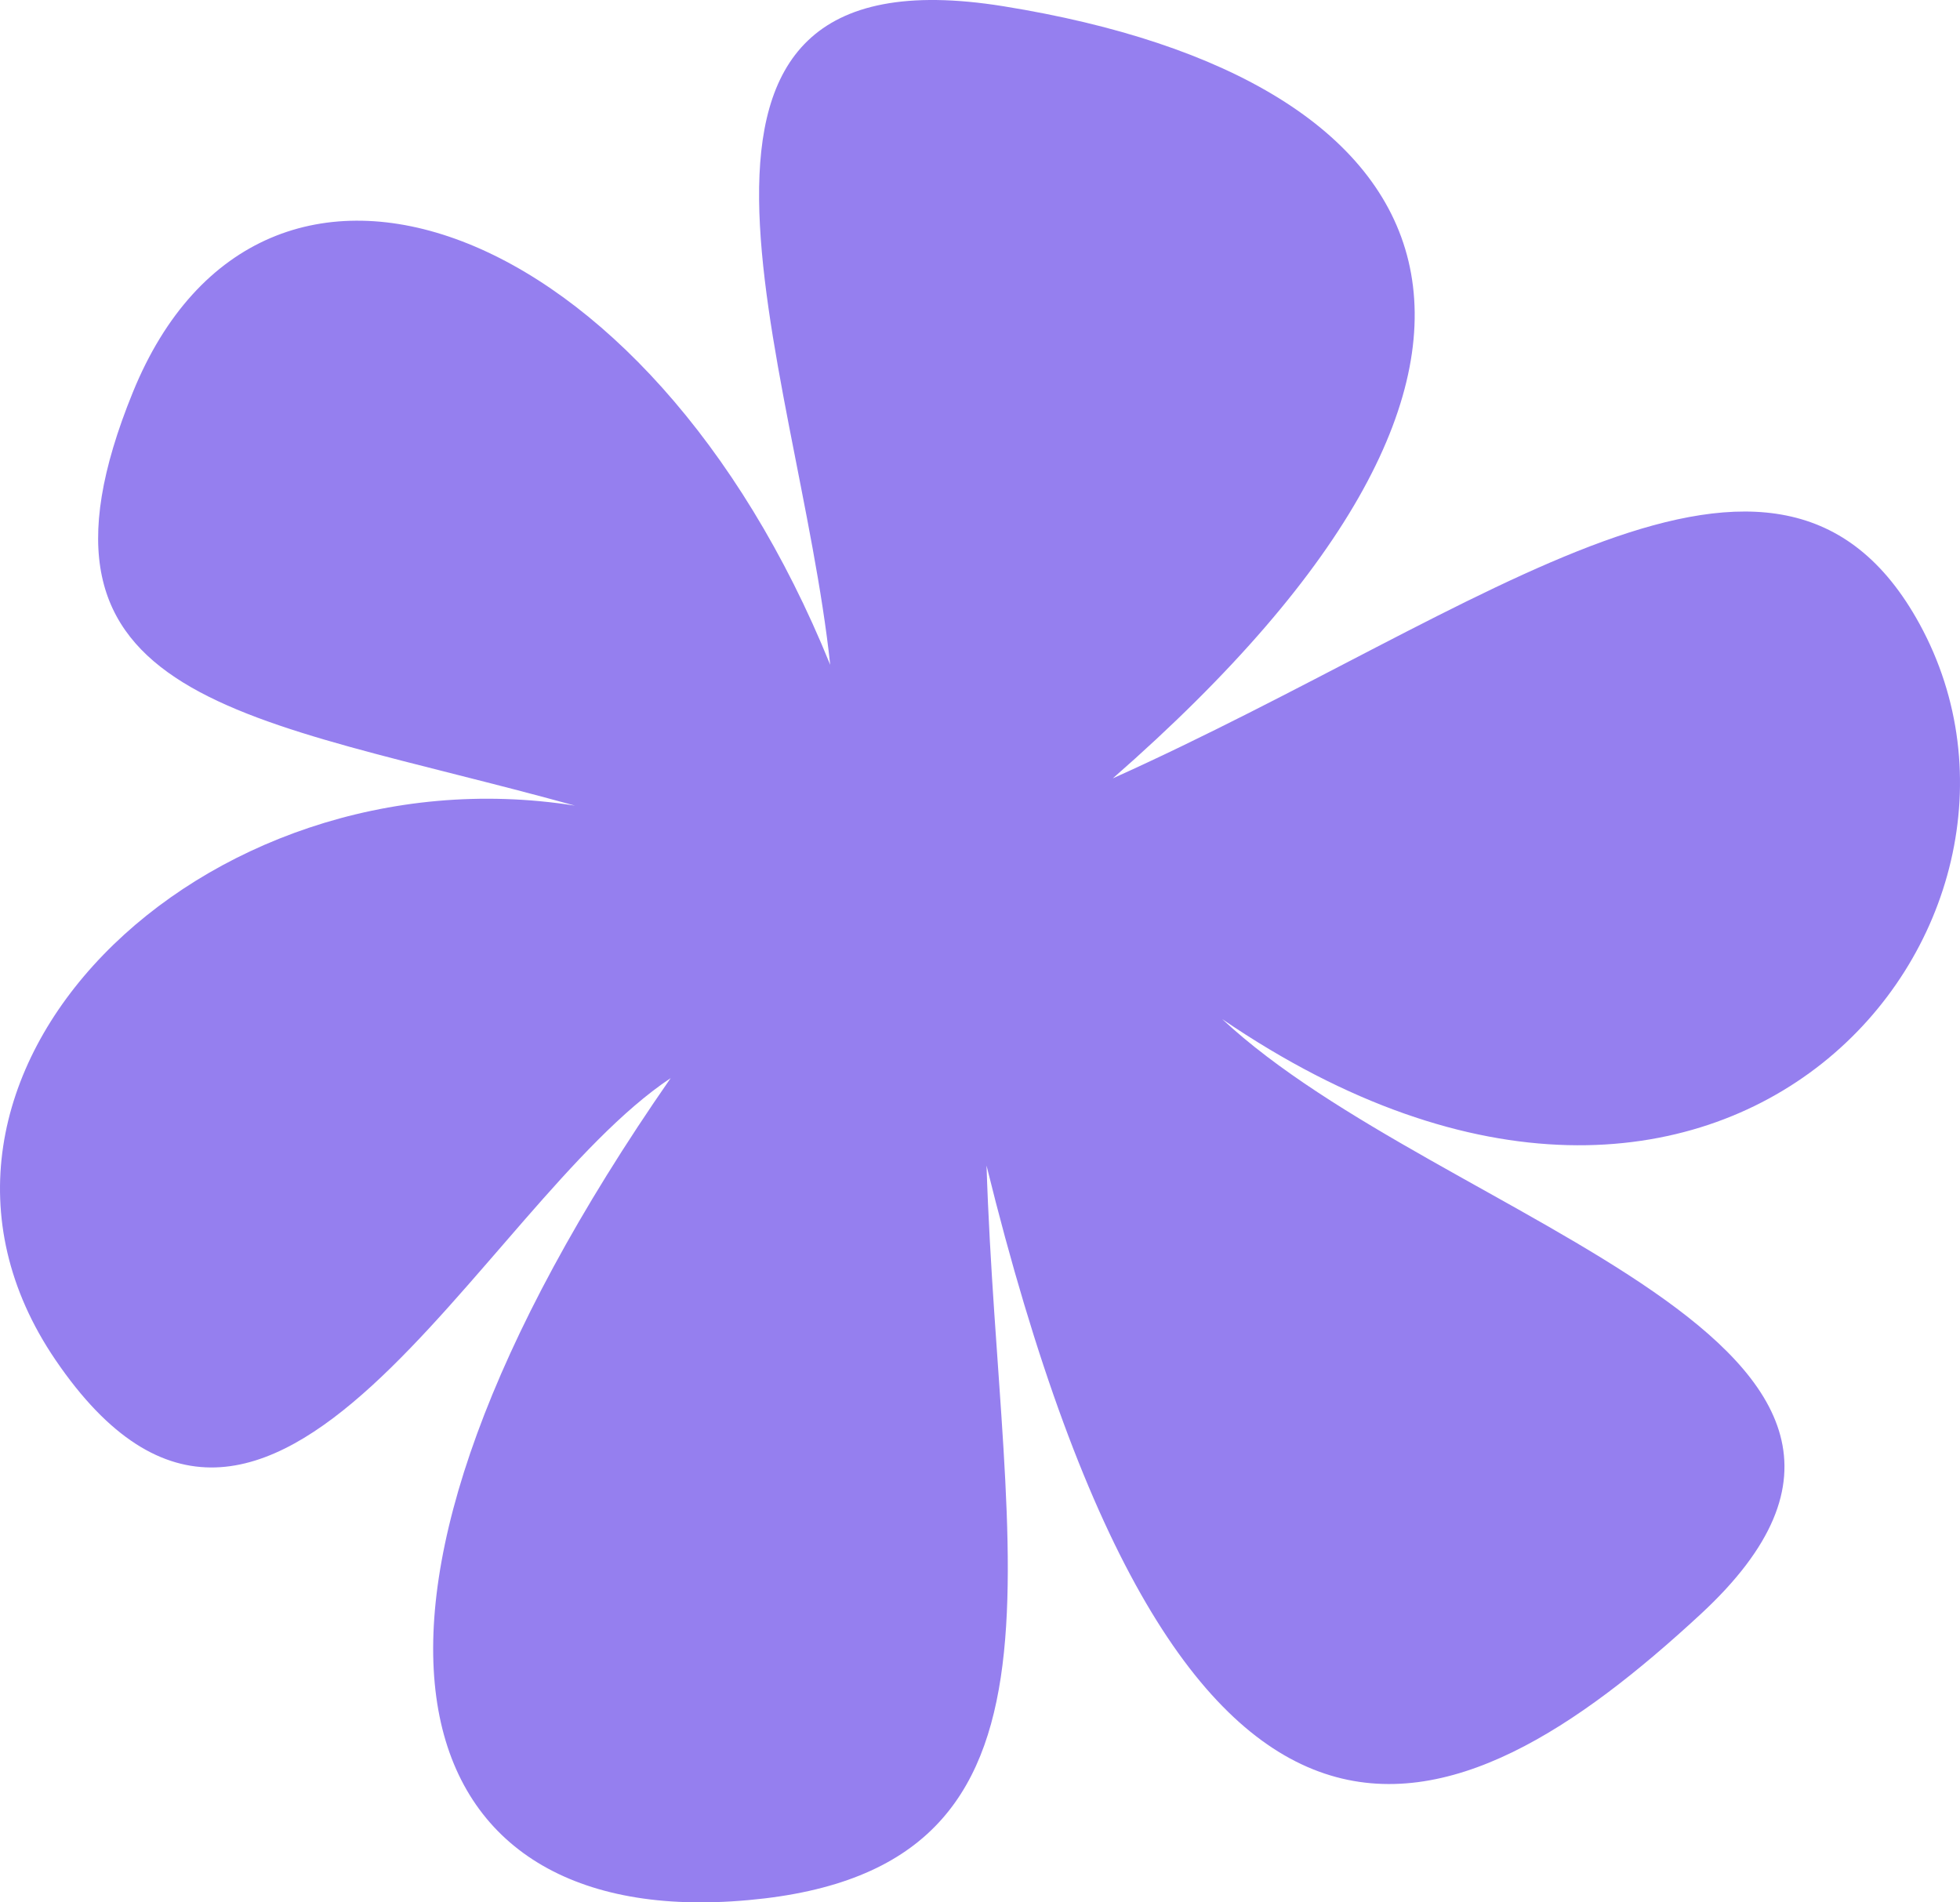 <svg width="136" height="132" viewBox="0 0 136 132" fill="none" xmlns="http://www.w3.org/2000/svg">
<path d="M133.193 43.294C123.389 25.383 103.148 42.348 77.214 54.009C110.738 24.7 100.934 5.476 69.624 0.433C42.657 -3.91 55.392 25.33 57.606 46.13C44.955 14.93 18.171 5.236 9.217 27.221C0.362 48.966 17.124 49.596 39.895 55.9C13.961 51.803 -9.442 74.808 3.841 94.348C18.802 116.354 33.253 83.633 46.536 74.808C20.919 111.681 27.37 133.389 50.773 131.931C76.075 130.355 69.36 109.082 68.453 80.876C82.048 136.033 100.885 127.843 118.012 111.996C138.336 93.191 99.985 84.893 84.805 70.712C119.91 94.663 144.579 64.093 133.193 43.294Z" fill="#957FEF"/>
</svg>
